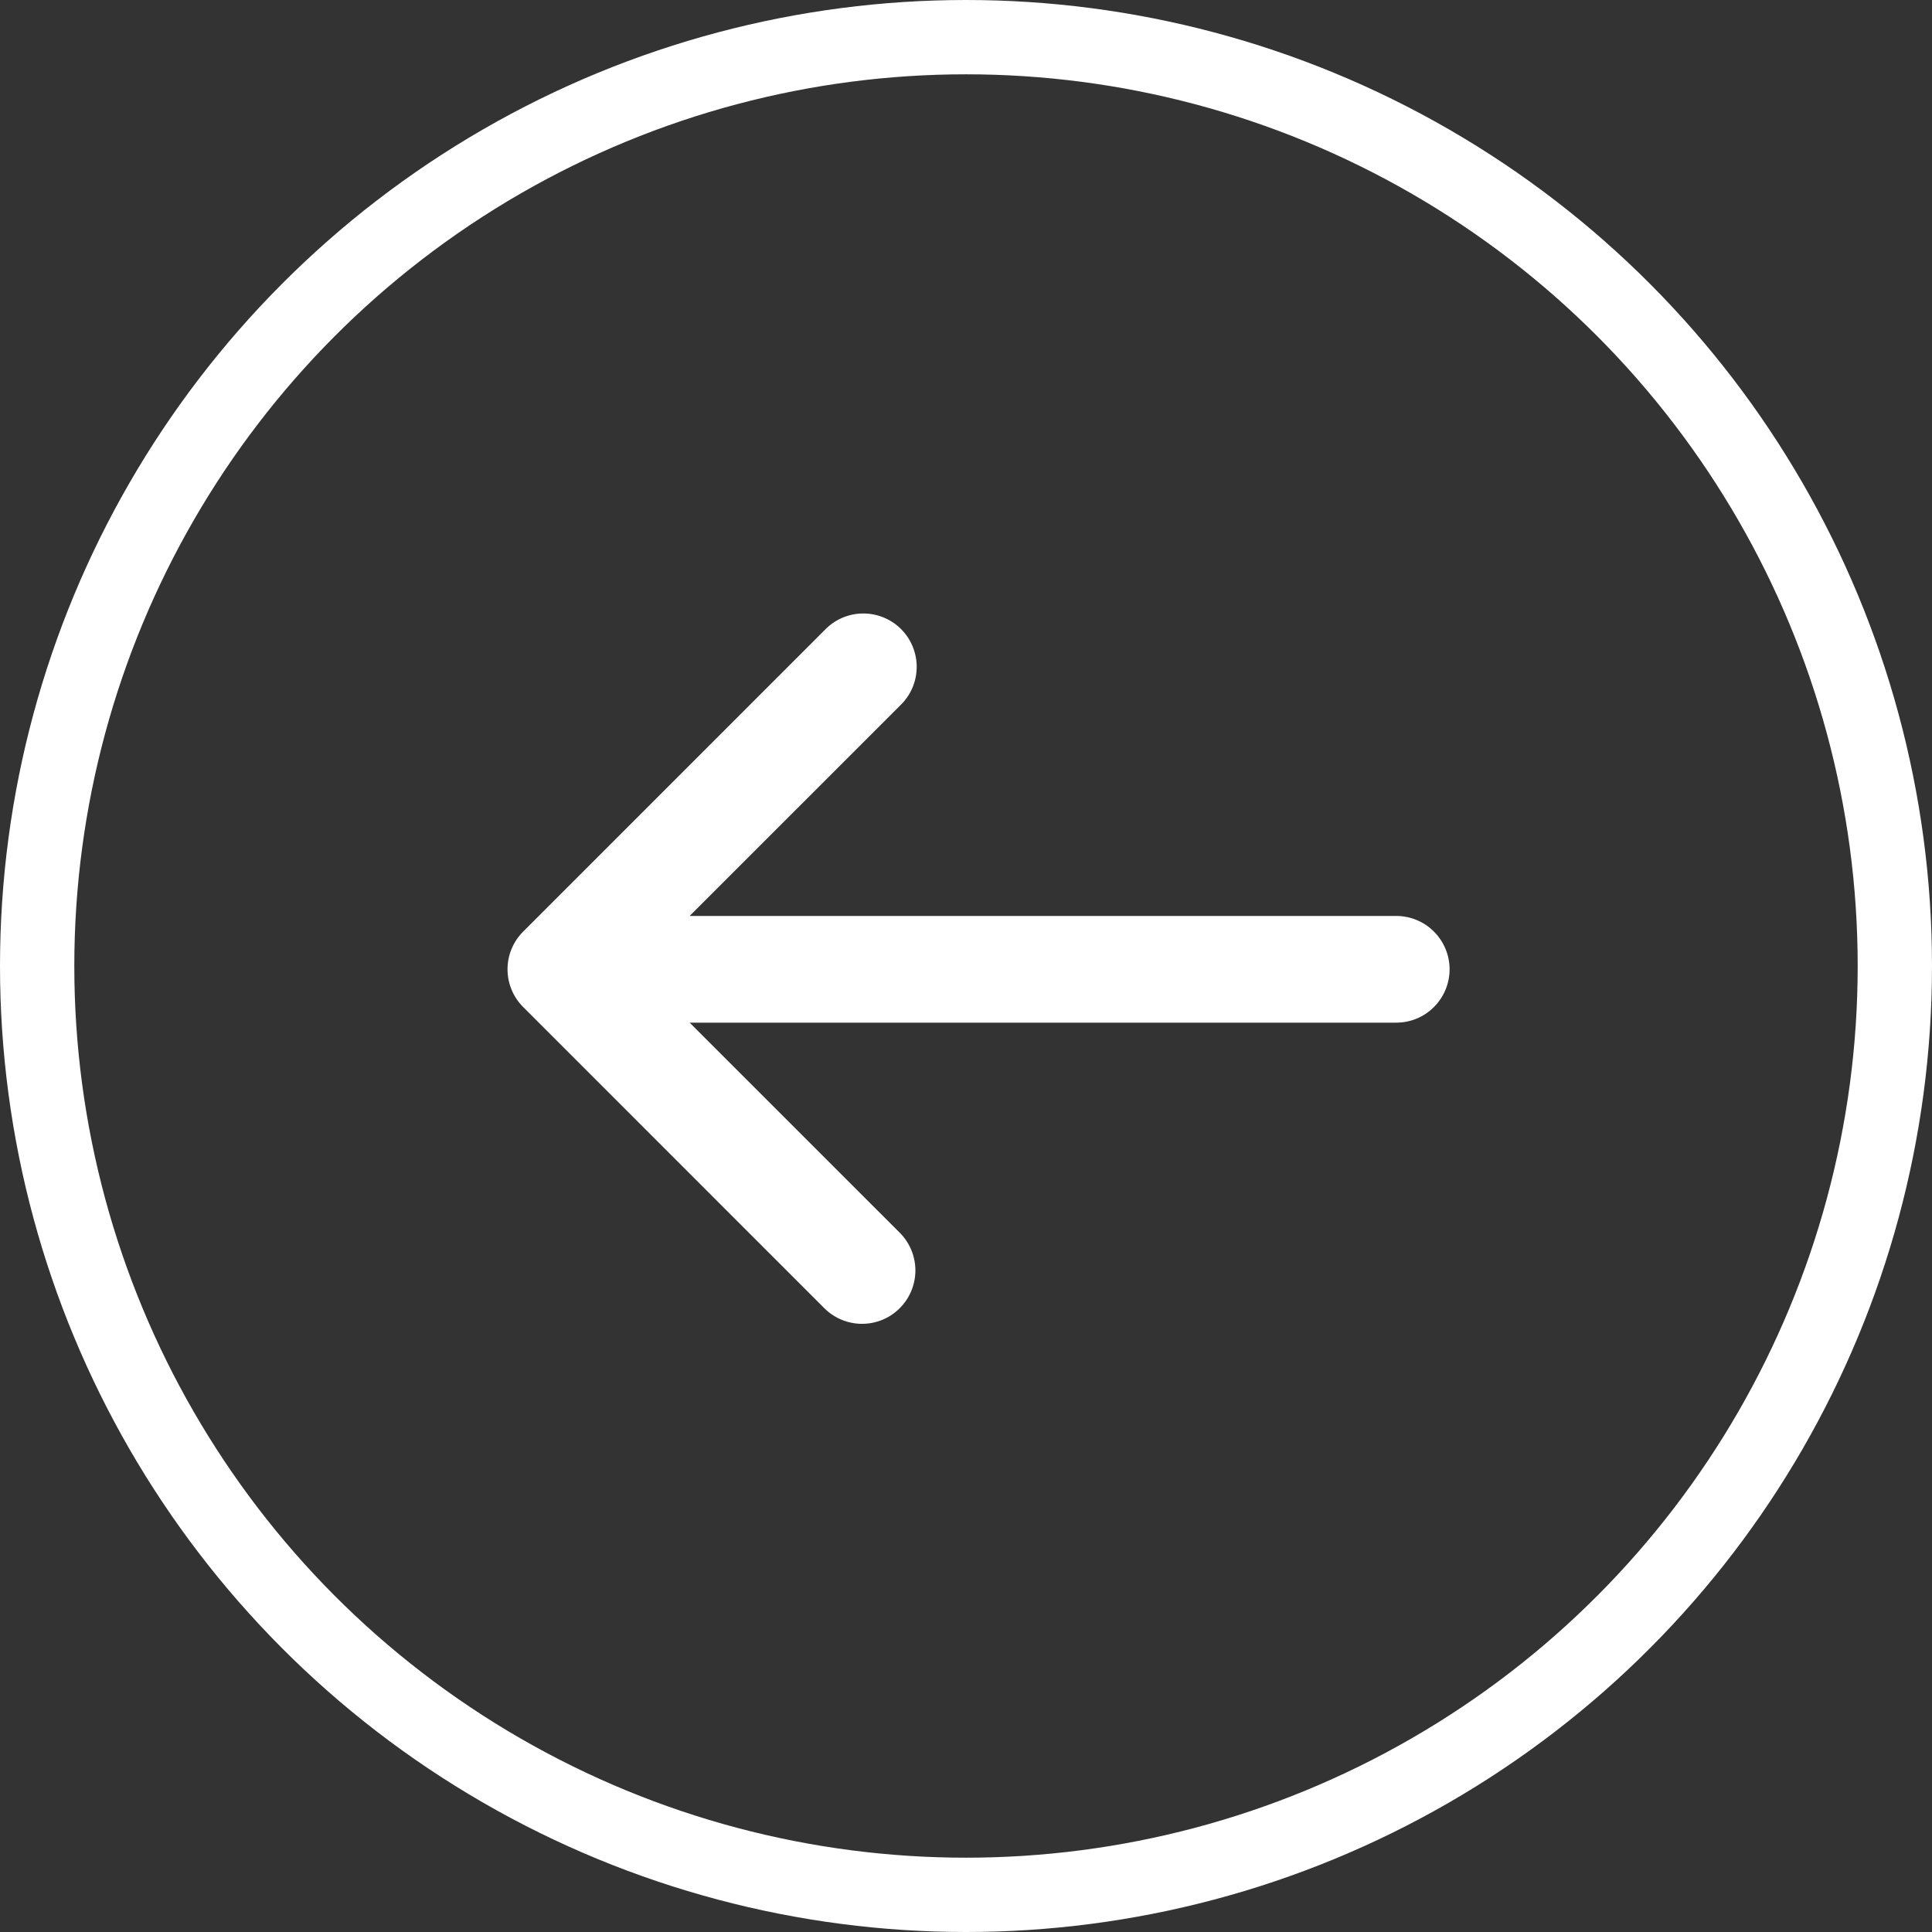<svg width="52" height="52" viewBox="0 0 52 52" fill="none" xmlns="http://www.w3.org/2000/svg">
<rect x="0" y="0" width="52" height="52" fill="#333333" stroke="none"/>
<circle cx="24" cy="24" r="25" transform="matrix(-1 0 0 1 50 2)" stroke="white" stroke-width="2"/>
<path d="M14.081 27.104C13.811 26.835 13.66 26.47 13.66 26.089C13.66 25.708 13.811 25.343 14.081 25.074L22.204 16.95C22.337 16.813 22.495 16.704 22.67 16.628C22.846 16.553 23.034 16.513 23.225 16.512C23.415 16.51 23.604 16.547 23.781 16.619C23.957 16.691 24.118 16.797 24.253 16.932C24.387 17.067 24.494 17.227 24.566 17.404C24.638 17.581 24.675 17.77 24.673 17.96C24.671 18.151 24.632 18.339 24.557 18.515C24.481 18.69 24.372 18.848 24.235 18.981L18.562 24.653L37.58 24.653C37.961 24.653 38.326 24.804 38.595 25.074C38.864 25.343 39.016 25.708 39.016 26.089C39.016 26.47 38.864 26.835 38.595 27.104C38.326 27.374 37.961 27.525 37.58 27.525L18.562 27.525L24.235 33.197C24.496 33.468 24.641 33.831 24.638 34.207C24.634 34.584 24.483 34.944 24.217 35.21C23.951 35.477 23.591 35.628 23.214 35.631C22.838 35.634 22.475 35.489 22.204 35.228L14.081 27.104Z" fill="white"/>
</svg>
